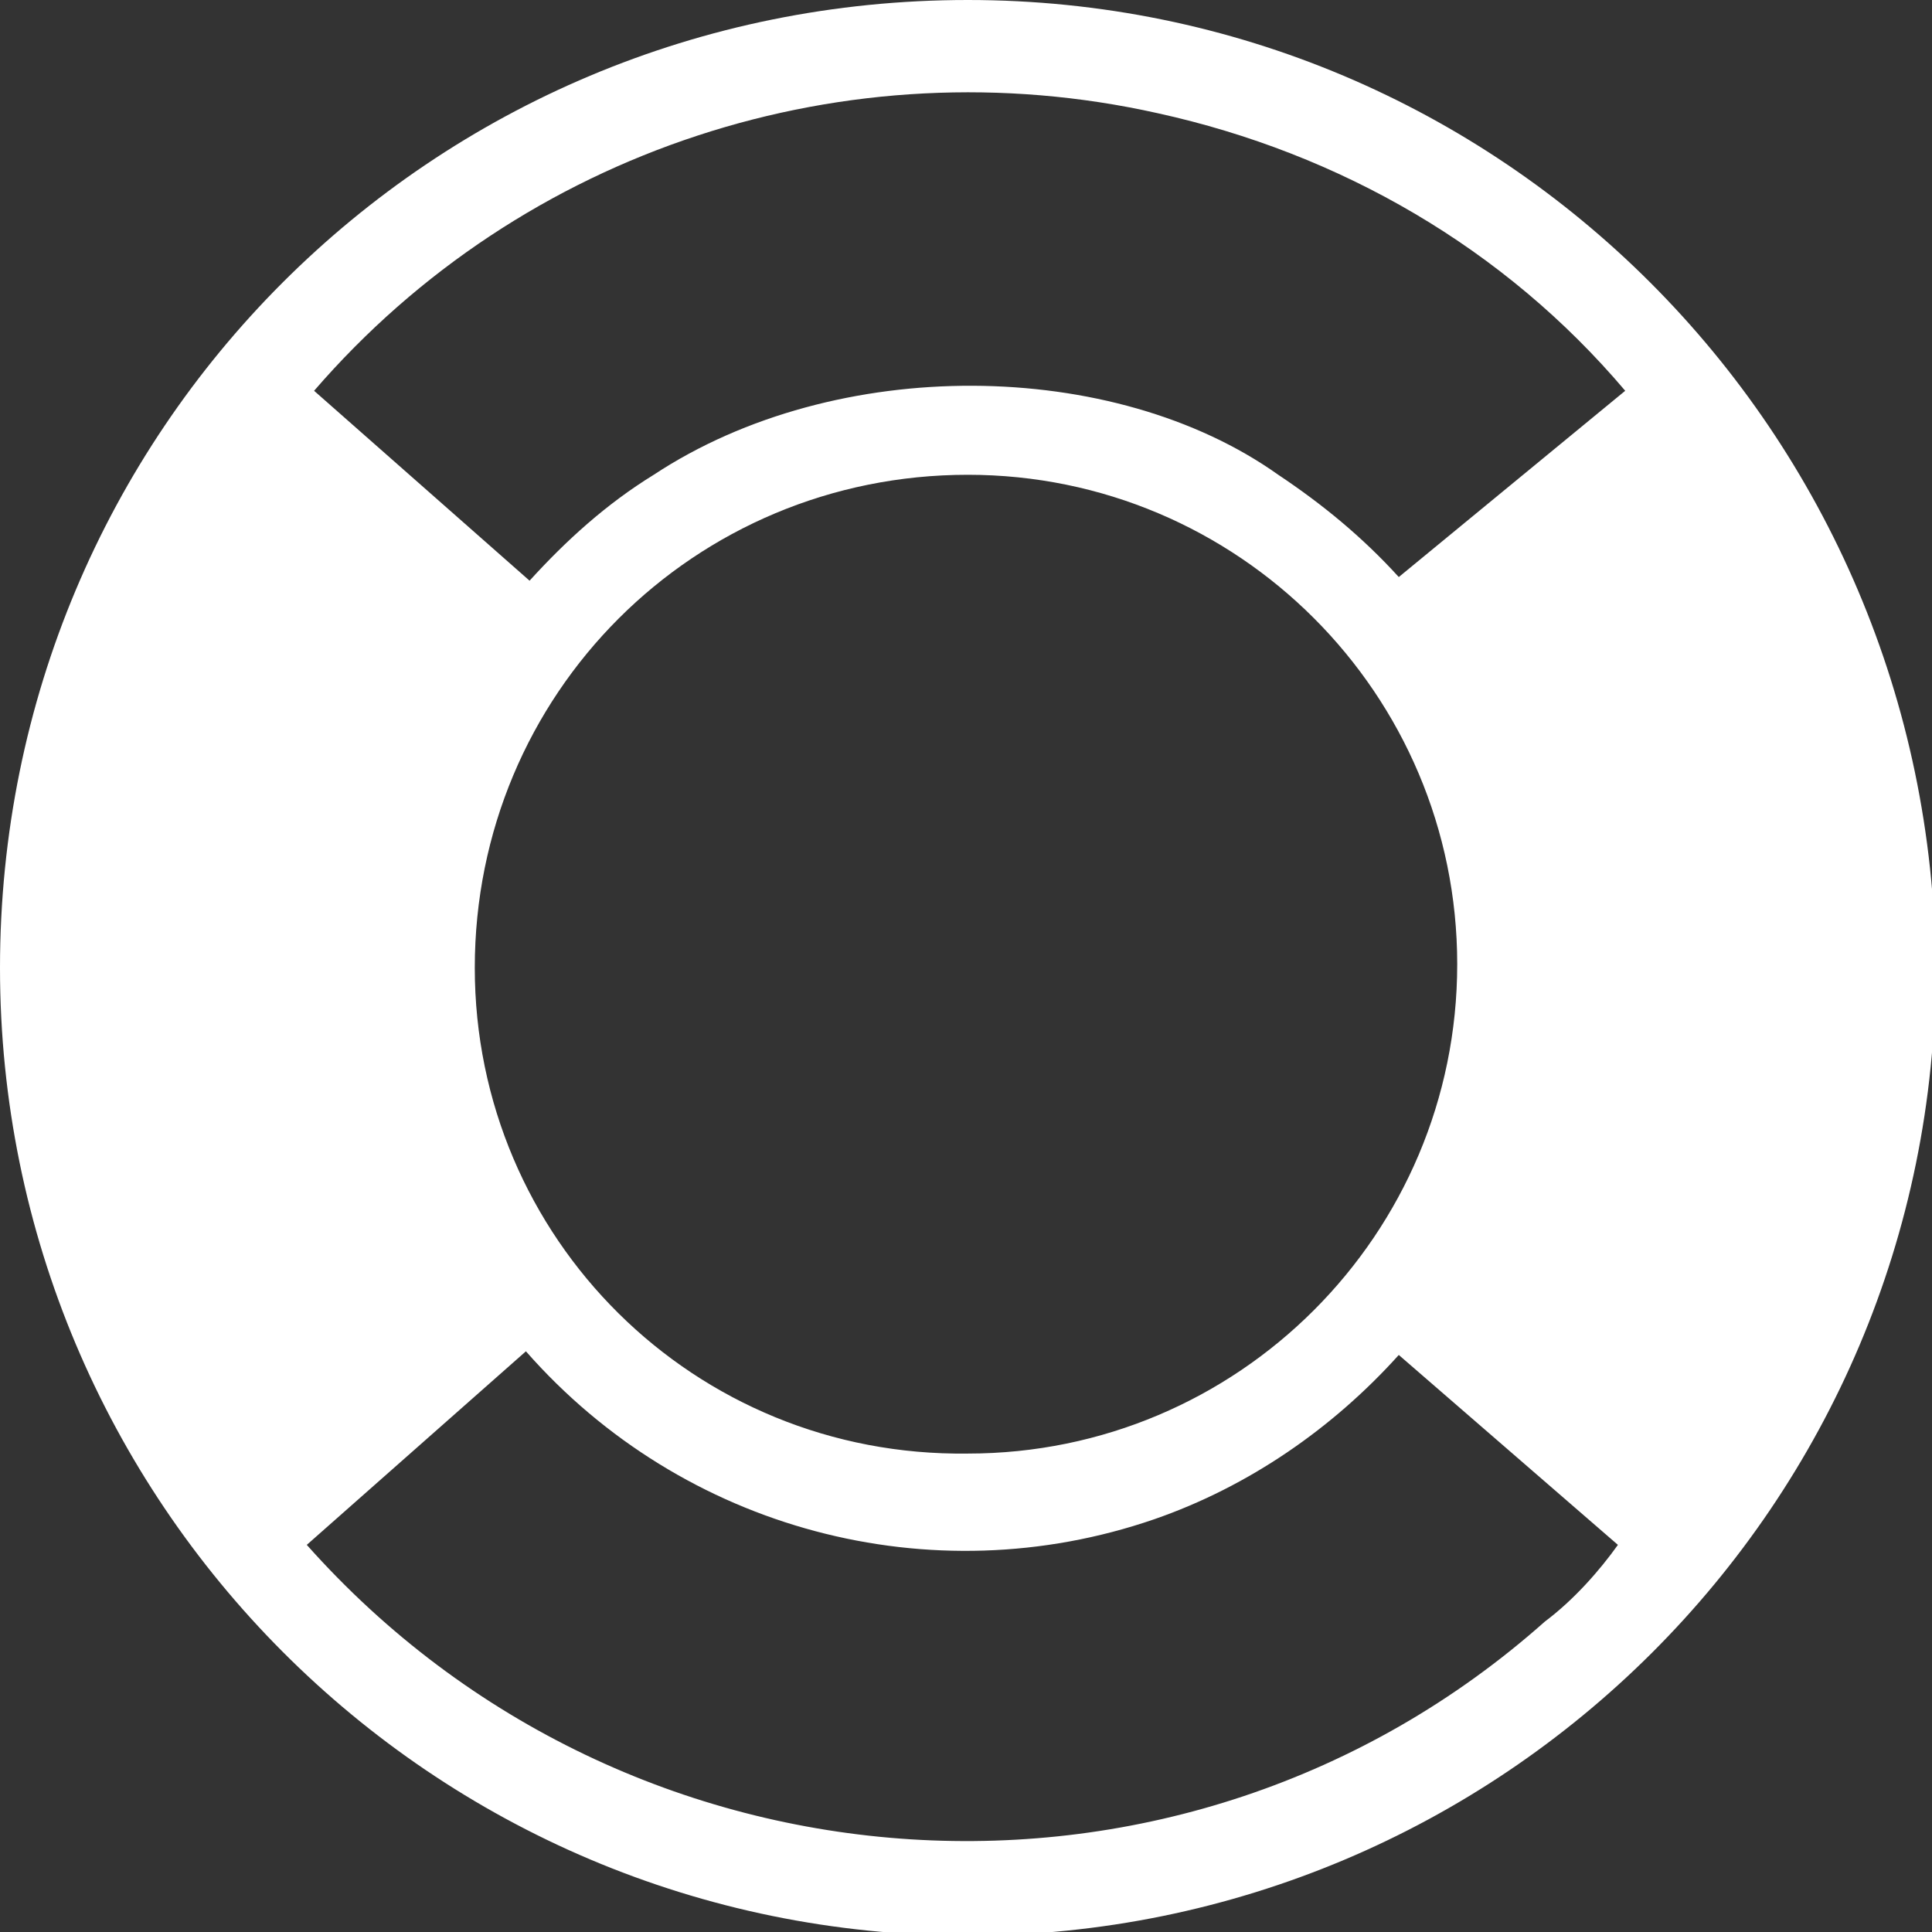 <svg version="1.1" id="Layer_1" xmlns:x="ns_extend;" xmlns:i="ns_ai;" xmlns:graph="ns_graphs;" xmlns="http://www.w3.org/2000/svg" xmlns:xlink="http://www.w3.org/1999/xlink" x="0px" y="0px" viewBox="0 0 52.9 52.9" style="enable-background:new 0 0 52.9 52.9;" xml:space="preserve">
 <rect x="0" y="0" width="52.9" height="52.9" fill="#333333" stroke="none"/>
 <style type="text/css">
  .st0{fill:none;}
	.st1{fill:#FFFFFF;}
 </style>
 <g>
  <ellipse transform="matrix(0.707 -0.707 0.707 0.707 -10.96 26.46)" class="st0" cx="26.5" cy="26.5" rx="13.4" ry="13.4">
  </ellipse>
  <path class="st1" d="M26.5,0C11.8,0,0,11.8,0,26.5c0,14.6,11.8,26.5,26.5,26.5c14.6,0,26.5-11.8,26.5-26.5C52.9,11.8,41.1,0,26.5,0
		z M42.3,44.4c-9.9,8.8-25.1,7.8-33.9-2.1l6-5.3c4.3,4.9,11.1,6.7,17.2,4.6c2.6-0.9,4.9-2.5,6.7-4.5l6,5.2
		C43.8,43,43.1,43.8,42.3,44.4z M13,26.5C13,19,19,13,26.5,13c7.4,0,13.4,6,13.4,13.4c0,7.4-6,13.4-13.4,13.4
		C19,39.9,13,33.9,13,26.5z M38.3,15.8c-1-1.1-2.1-2-3.3-2.8c-4.5-3.2-12.1-3.3-17.1,0c-1.3,0.8-2.4,1.8-3.4,2.9l-5.9-5.2
		c5.7-6.6,14.6-9.5,23.1-7.6c5,1.1,9.5,3.7,12.8,7.6L38.3,15.8z">
  </path>
 </g>
</svg>